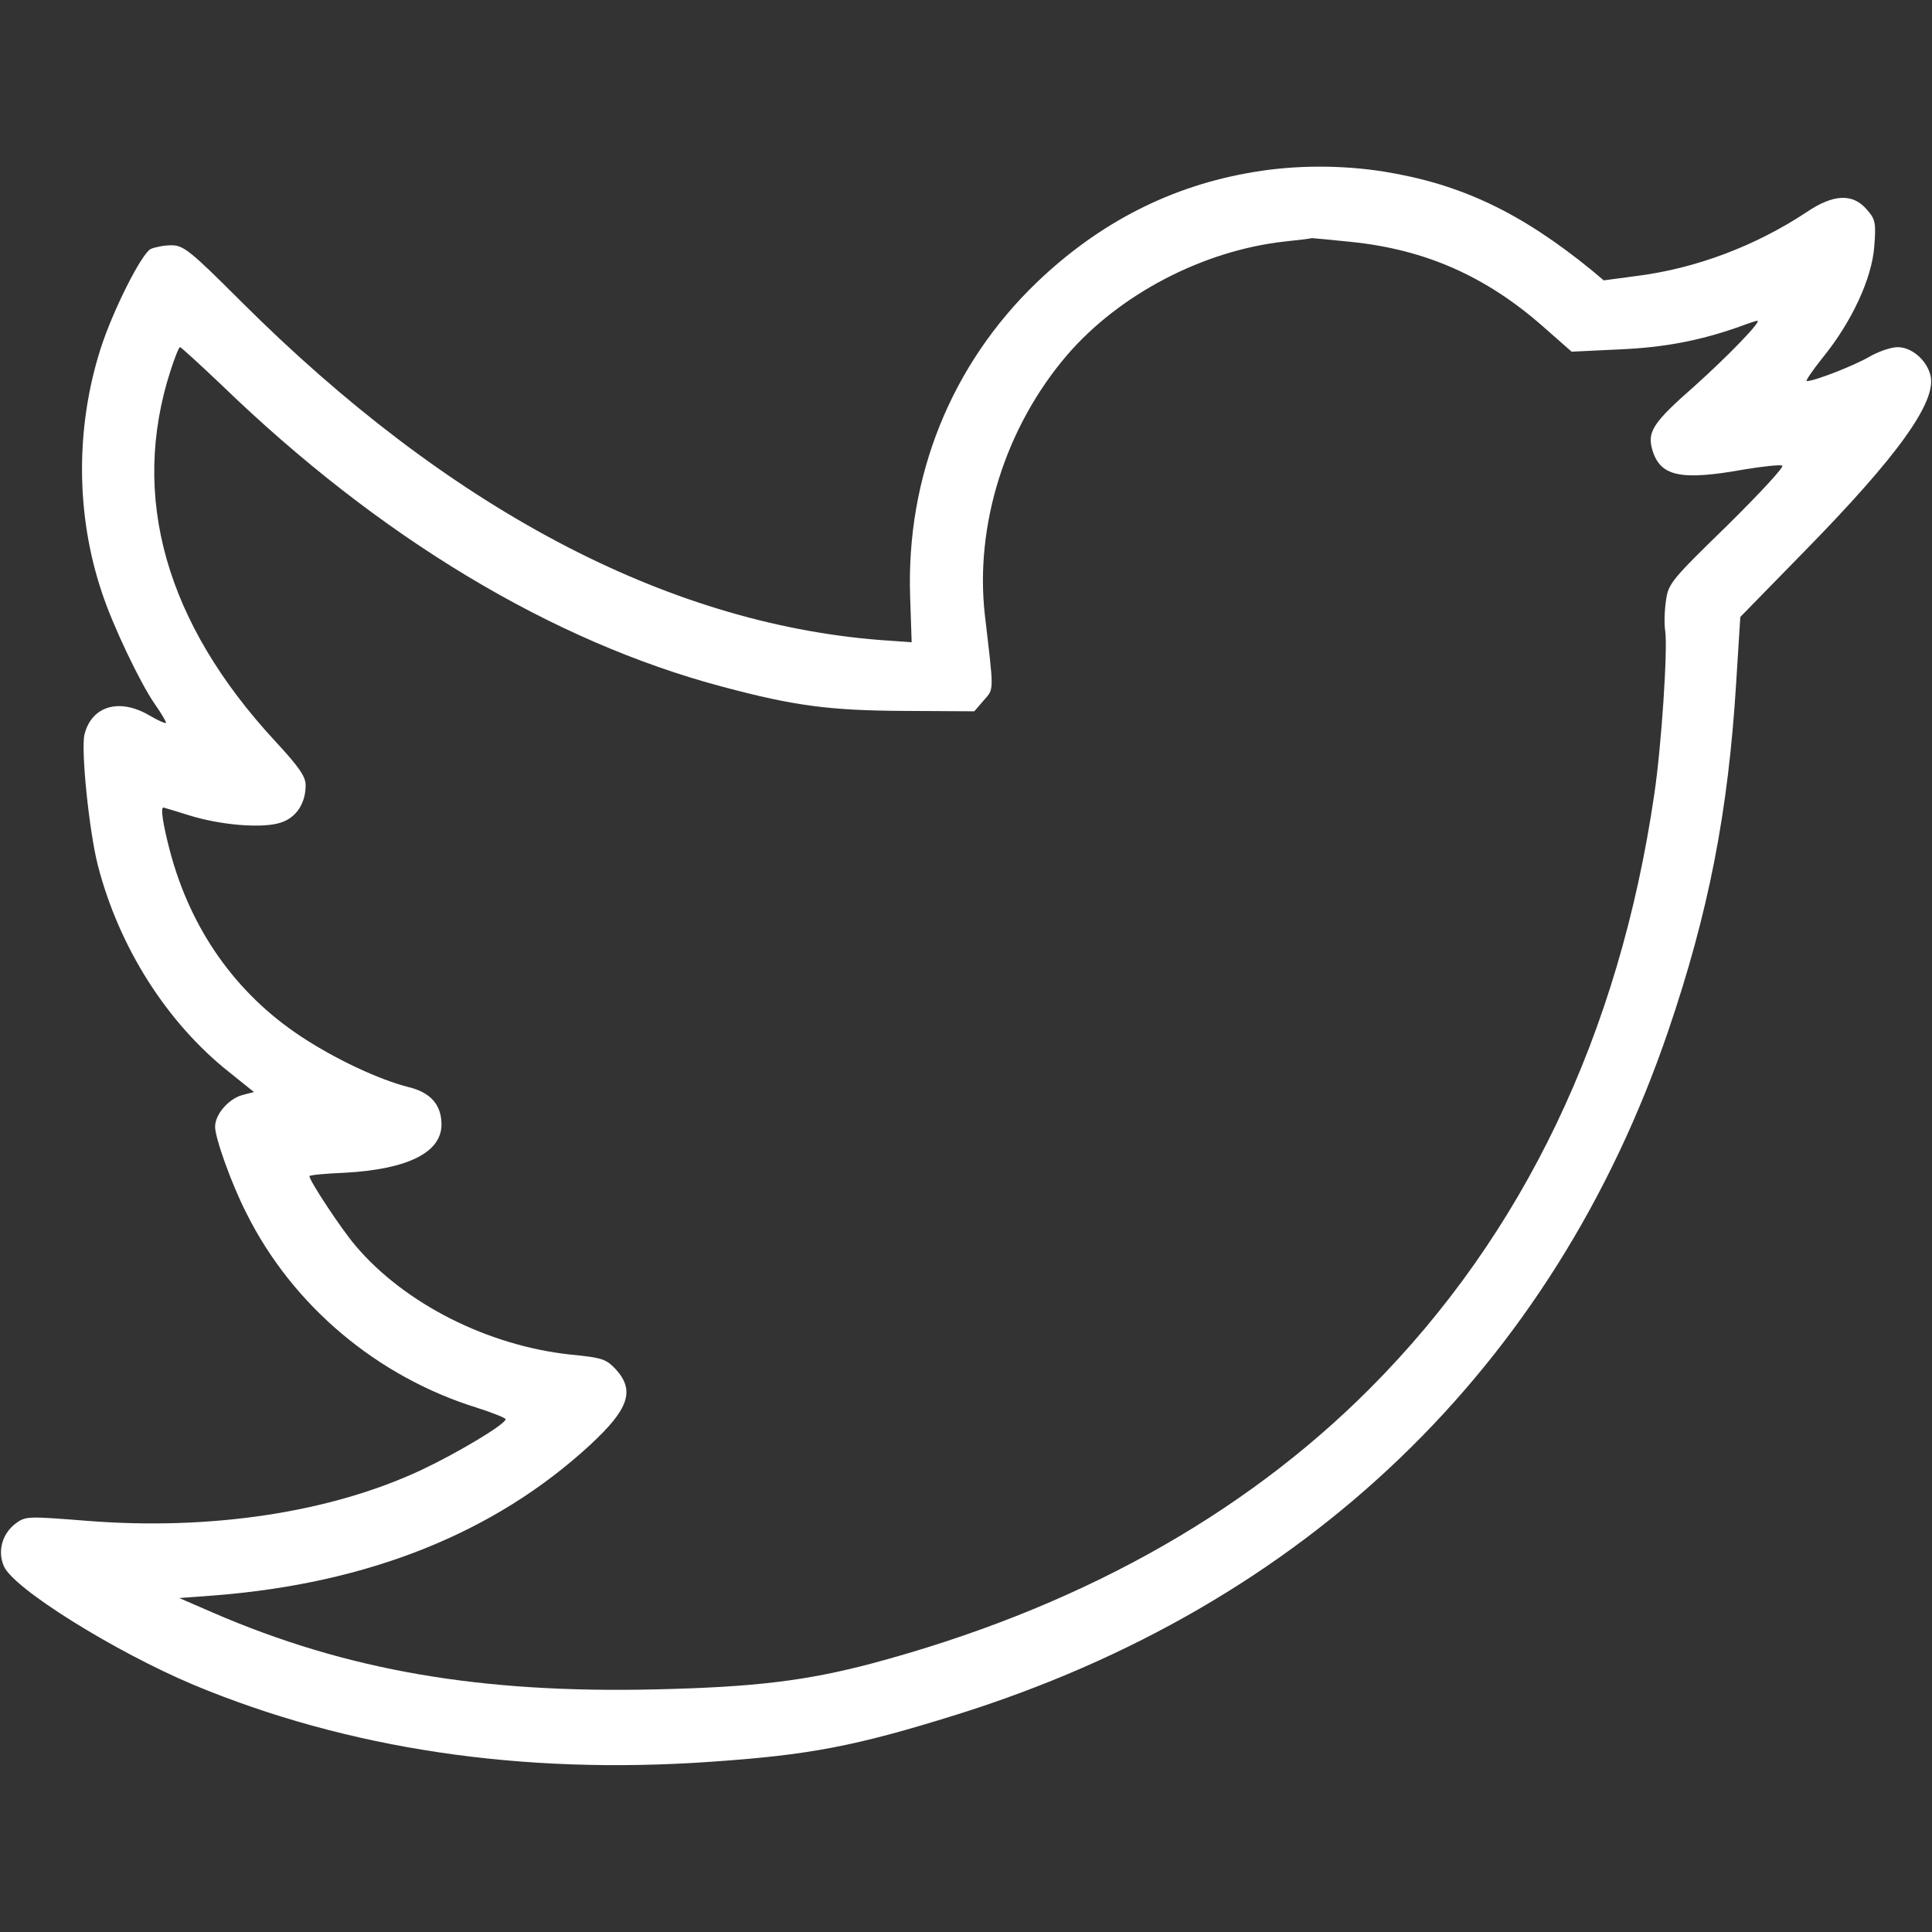 <?xml version="1.0" standalone="no"?>
<!DOCTYPE svg PUBLIC "-//W3C//DTD SVG 20010904//EN"
 "http://www.w3.org/TR/2001/REC-SVG-20010904/DTD/svg10.dtd">
<svg version="1.0" xmlns="http://www.w3.org/2000/svg"
 width="512pt" height="512pt" viewBox="0 0 512 512"
 preserveAspectRatio="xMidYMid meet">

<rect x="0" y="0" width="512" height="512" fill="#333333" stroke="none"/>

<g transform="translate(0,512) scale(0.1,-0.1)"
fill="#ffffff" stroke="none">
<path d="M3322 4664 c-218 -36 -409 -134 -574 -292 -228 -219 -347 -516 -336
-834 l4 -120 -85 6 c-568 45 -1144 350 -1692 897 -136 136 -153 149 -185 149
-19 0 -44 -5 -55 -10 -25 -14 -101 -165 -133 -266 -66 -208 -65 -439 4 -644
28 -86 100 -237 139 -294 17 -24 31 -48 31 -51 0 -4 -20 5 -44 19 -80 47 -153
25 -172 -50 -10 -40 12 -255 35 -346 56 -218 183 -418 348 -549 l66 -53 -31
-8 c-36 -10 -72 -51 -72 -84 0 -30 44 -153 83 -229 122 -245 347 -434 612
-516 41 -13 75 -27 75 -30 0 -13 -125 -88 -220 -133 -241 -114 -562 -163 -894
-136 -152 12 -158 12 -184 -7 -36 -27 -49 -73 -32 -113 24 -59 294 -227 503
-315 408 -170 869 -239 1369 -204 263 18 384 41 653 125 924 289 1582 921
1886 1812 107 314 159 580 180 922 l11 175 171 175 c247 252 350 396 333 465
-10 41 -50 75 -87 75 -18 0 -52 -12 -76 -26 -40 -23 -144 -64 -165 -64 -4 0
15 28 43 63 77 95 130 210 136 294 5 63 3 72 -20 98 -37 43 -88 41 -159 -7
-136 -90 -293 -149 -448 -169 l-90 -12 -32 27 c-188 153 -346 228 -549 261
-113 18 -235 18 -347 -1z m258 -185 c197 -20 358 -91 510 -225 l75 -66 125 6
c120 5 214 23 319 60 24 9 45 16 48 16 13 0 -76 -92 -165 -172 -114 -100 -128
-123 -112 -174 22 -67 76 -78 243 -48 49 8 94 13 100 10 7 -2 -59 -73 -145
-158 -150 -146 -157 -155 -163 -200 -4 -27 -5 -63 -2 -80 7 -48 -10 -306 -29
-433 -93 -636 -347 -1167 -754 -1575 -339 -340 -785 -586 -1322 -729 -171 -45
-307 -62 -569 -68 -466 -11 -820 50 -1174 203 l-90 39 94 7 c407 32 741 165
994 398 103 95 120 144 70 200 -26 28 -36 32 -119 40 -220 23 -442 135 -572
289 -37 43 -122 172 -122 184 0 3 42 7 92 9 169 9 258 54 258 128 0 52 -29 85
-87 99 -79 20 -194 74 -285 134 -173 114 -293 284 -348 493 -18 69 -25 114
-17 114 1 0 31 -9 66 -20 85 -27 197 -36 245 -20 41 13 66 51 66 99 0 23 -17
48 -80 116 -291 314 -386 649 -278 983 11 34 22 62 25 62 3 0 53 -46 112 -102
417 -403 874 -678 1326 -798 191 -51 284 -63 483 -64 l184 -1 25 29 c28 32 27
20 3 226 -27 238 54 497 217 688 139 162 361 278 578 302 39 4 71 8 71 9 1 0
48 -4 104 -10z"/>
</g>
</svg>
